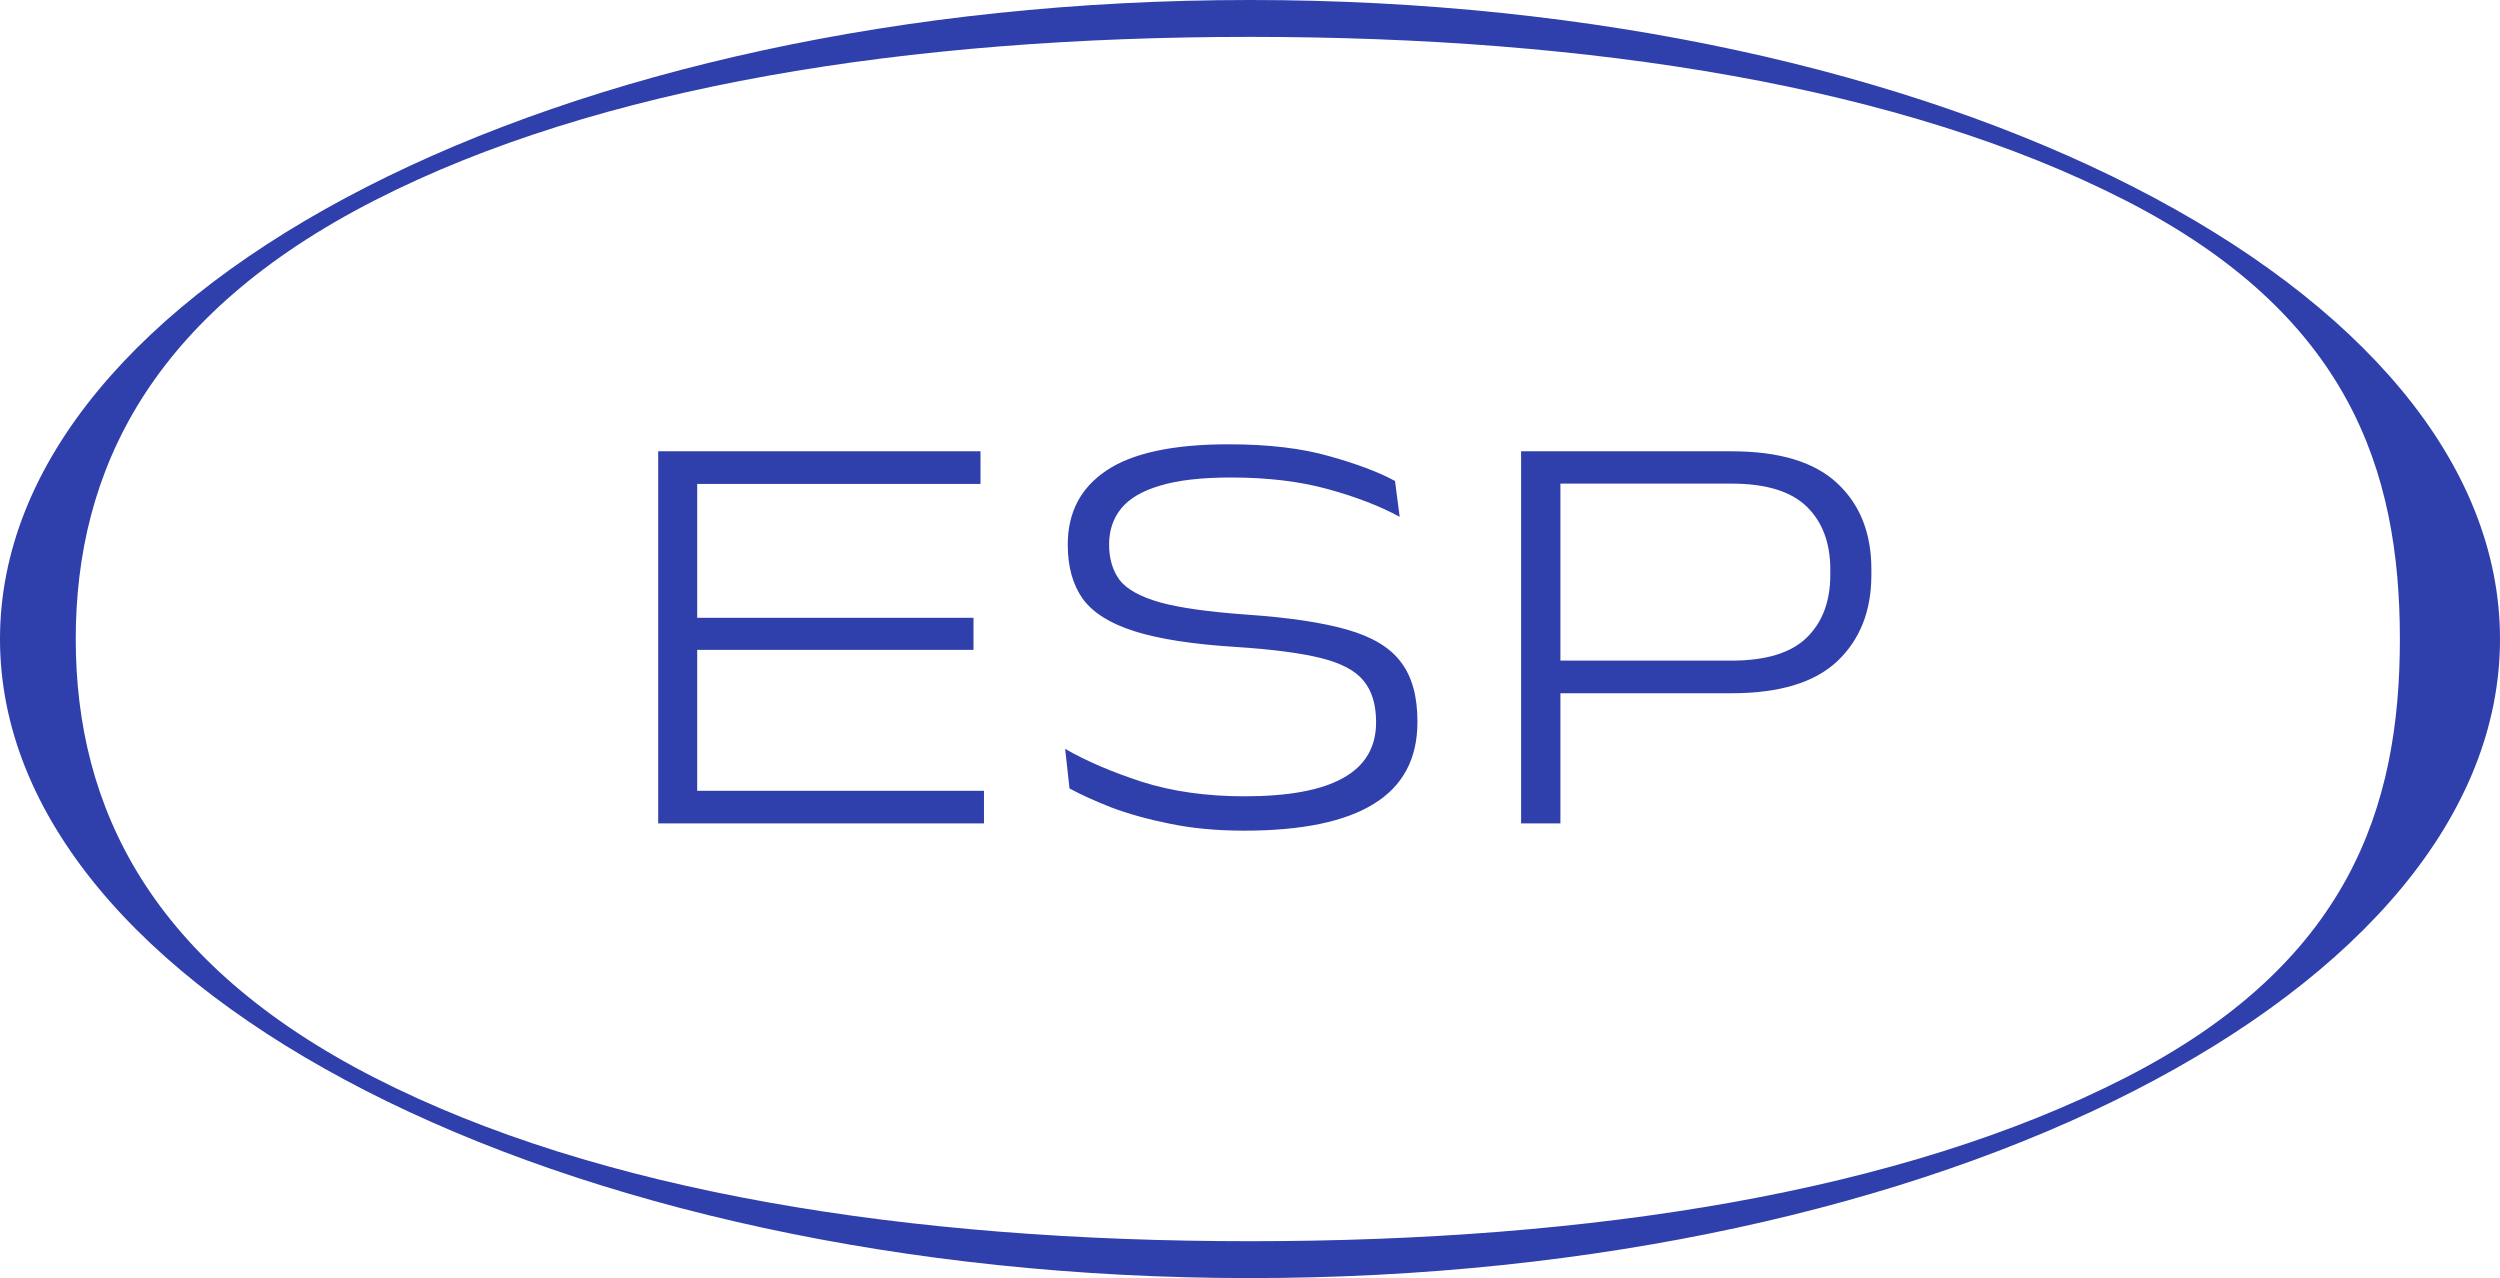 <?xml version="1.0" encoding="UTF-8"?> <svg xmlns="http://www.w3.org/2000/svg" width="1424" height="728" viewBox="0 0 1424 728" fill="none"> <path d="M397.124 469H374.901V257.057H397.124V469ZM560.476 469H377.554V450.426H560.476V469ZM554.505 370.16H386.676V351.917H554.505V370.16ZM558.486 275.631H377.554V257.057H558.486V275.631ZM708.695 473.146C693.106 473.146 678.954 471.819 666.24 469.166C653.636 466.623 642.525 463.527 632.906 459.879C623.398 456.12 615.493 452.527 609.191 449.099L606.703 426.545C618.533 433.4 633.072 439.646 650.319 445.285C667.677 450.813 687.191 453.577 708.861 453.577C733.958 453.577 752.698 450.094 765.08 443.129C777.574 436.164 783.82 425.605 783.82 411.454V411.288C783.82 401.337 781.443 393.488 776.689 387.739C772.046 381.989 763.919 377.678 752.311 374.803C740.702 371.928 724.56 369.828 703.886 368.501C679.341 366.953 660.104 363.968 646.173 359.546C632.243 355.123 622.403 348.932 616.654 340.972C611.015 332.901 608.196 322.729 608.196 310.457V310.126C608.196 291.883 615.548 277.842 630.253 268.002C645.068 258.052 668.23 253.077 699.74 253.077C722.404 253.077 741.586 255.343 757.286 259.876C773.096 264.299 785.534 268.997 794.6 273.973L797.253 294.371C786.087 288.29 772.488 283.038 756.457 278.616C740.426 274.194 722.017 271.982 701.232 271.982C684.427 271.982 670.939 273.53 660.767 276.626C650.596 279.611 643.188 283.978 638.545 289.727C634.012 295.366 631.745 302.165 631.745 310.126C631.745 318.196 633.735 324.941 637.715 330.358C641.806 335.665 649.49 339.921 660.767 343.128C672.044 346.223 688.518 348.545 710.187 350.093C734.289 351.751 753.416 354.626 767.568 358.717C781.83 362.807 792.002 368.999 798.082 377.291C804.274 385.472 807.369 396.639 807.369 410.79V411.288C807.369 432.184 799.078 447.717 782.494 457.889C766.02 468.06 741.421 473.146 708.695 473.146ZM986.323 394.87H883.005V376.296H986.158C1005.84 376.296 1020.15 371.928 1029.11 363.194C1038.07 354.46 1042.54 342.52 1042.54 327.373V324.388C1042.54 309.241 1038.07 297.301 1029.11 288.566C1020.15 279.832 1005.84 275.465 986.158 275.465H881.679V257.057H986.323C1013.52 257.057 1033.59 263.138 1046.52 275.299C1059.46 287.35 1065.93 303.658 1065.93 324.222V327.539C1065.93 347.992 1059.46 364.355 1046.52 376.627C1033.59 388.789 1013.52 394.87 986.323 394.87ZM888.81 469H866.421V257.057H888.81V382.1V391.553V469Z" fill="#2F3FAB"></path> <path fill-rule="evenodd" clip-rule="evenodd" d="M1210.6 613.875C1337.98 548.753 1366.97 460.093 1366.97 364C1366.97 267.907 1337.98 179.247 1210.6 114.125C1083.48 49.138 907.219 21.006 712 21.006C516.781 21.006 340.521 49.138 213.404 114.125C86.023 179.247 43.147 267.907 43.147 364C43.147 460.093 86.023 548.753 213.404 613.875C340.521 678.862 516.781 706.994 712 706.994C907.219 706.994 1083.48 678.862 1210.6 613.875ZM712 728C1105.23 728 1424 565.032 1424 364C1424 162.968 1105.23 0 712 0C318.773 0 0 162.968 0 364C0 565.032 318.773 728 712 728Z" fill="#2F3FAB"></path> </svg> 